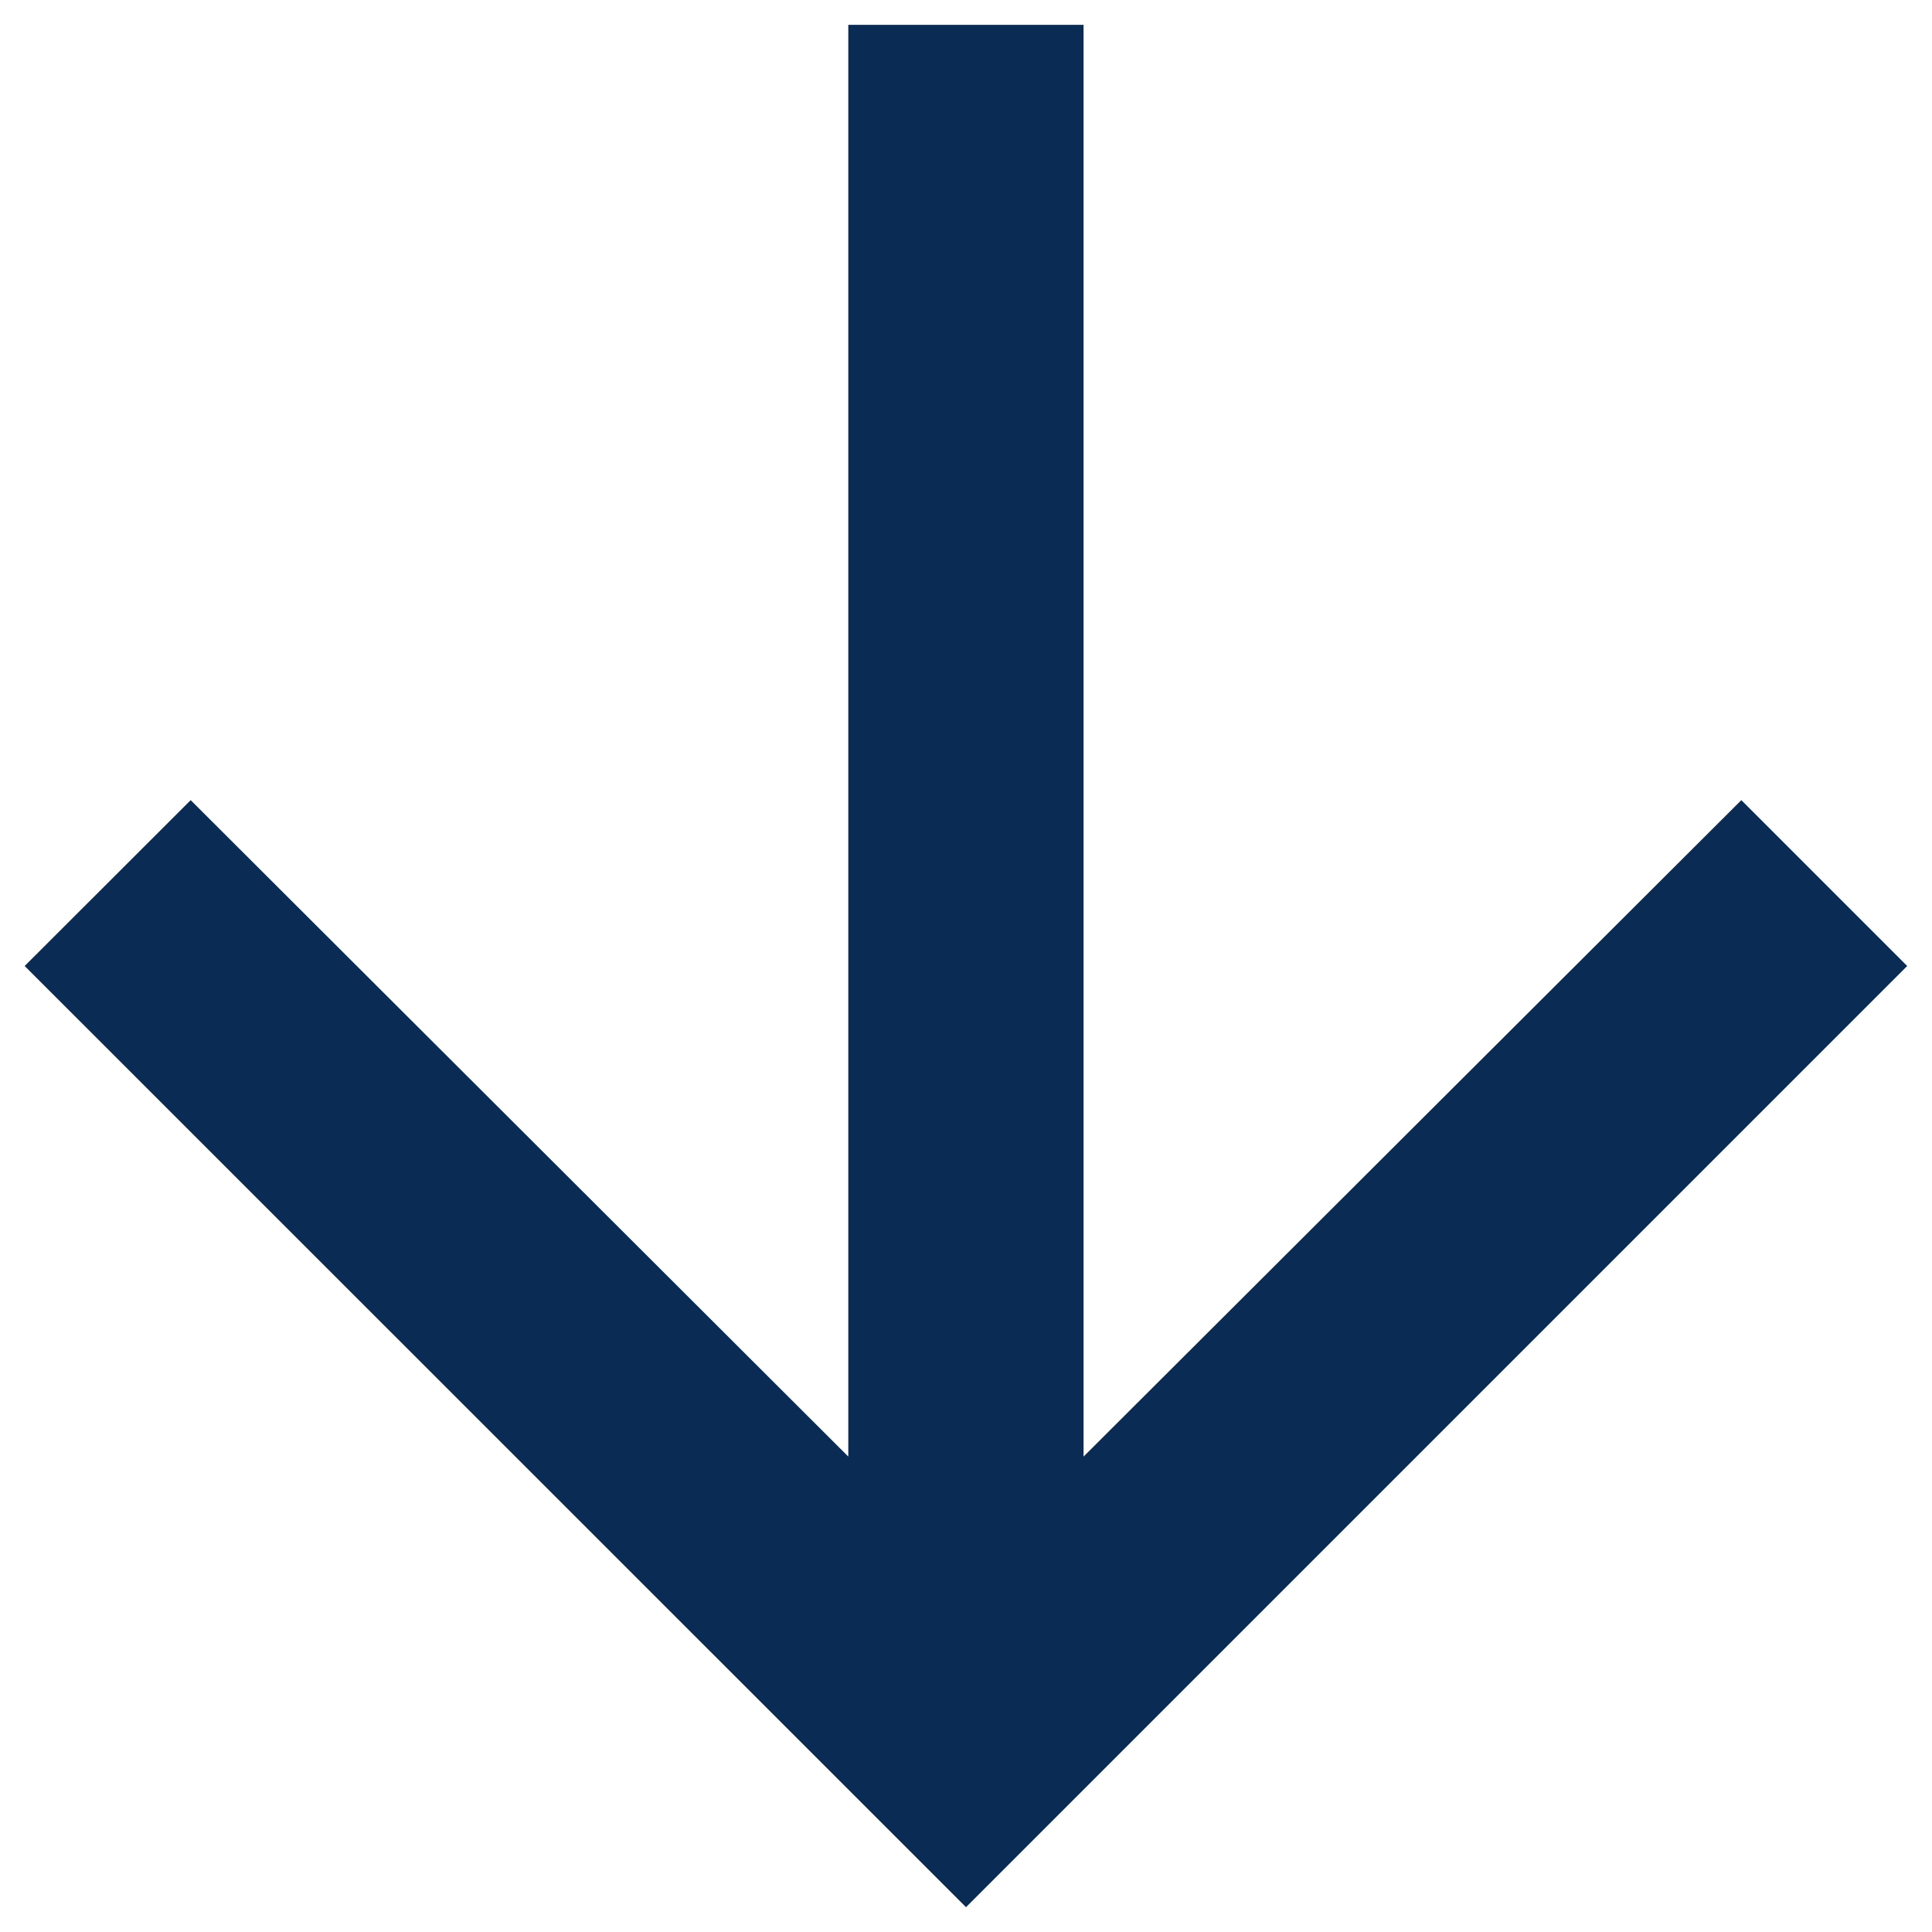 <svg width="13" height="13" viewBox="0 0 13 13" fill="none" xmlns="http://www.w3.org/2000/svg">
  <path d="M12.833 6.5L11.717 5.384L7.291 9.801V0.167L5.708 0.167V9.801L1.283 5.384L0.166 6.5L6.5 12.833L12.833 6.5Z" fill="#0A2B53"/>
</svg>

